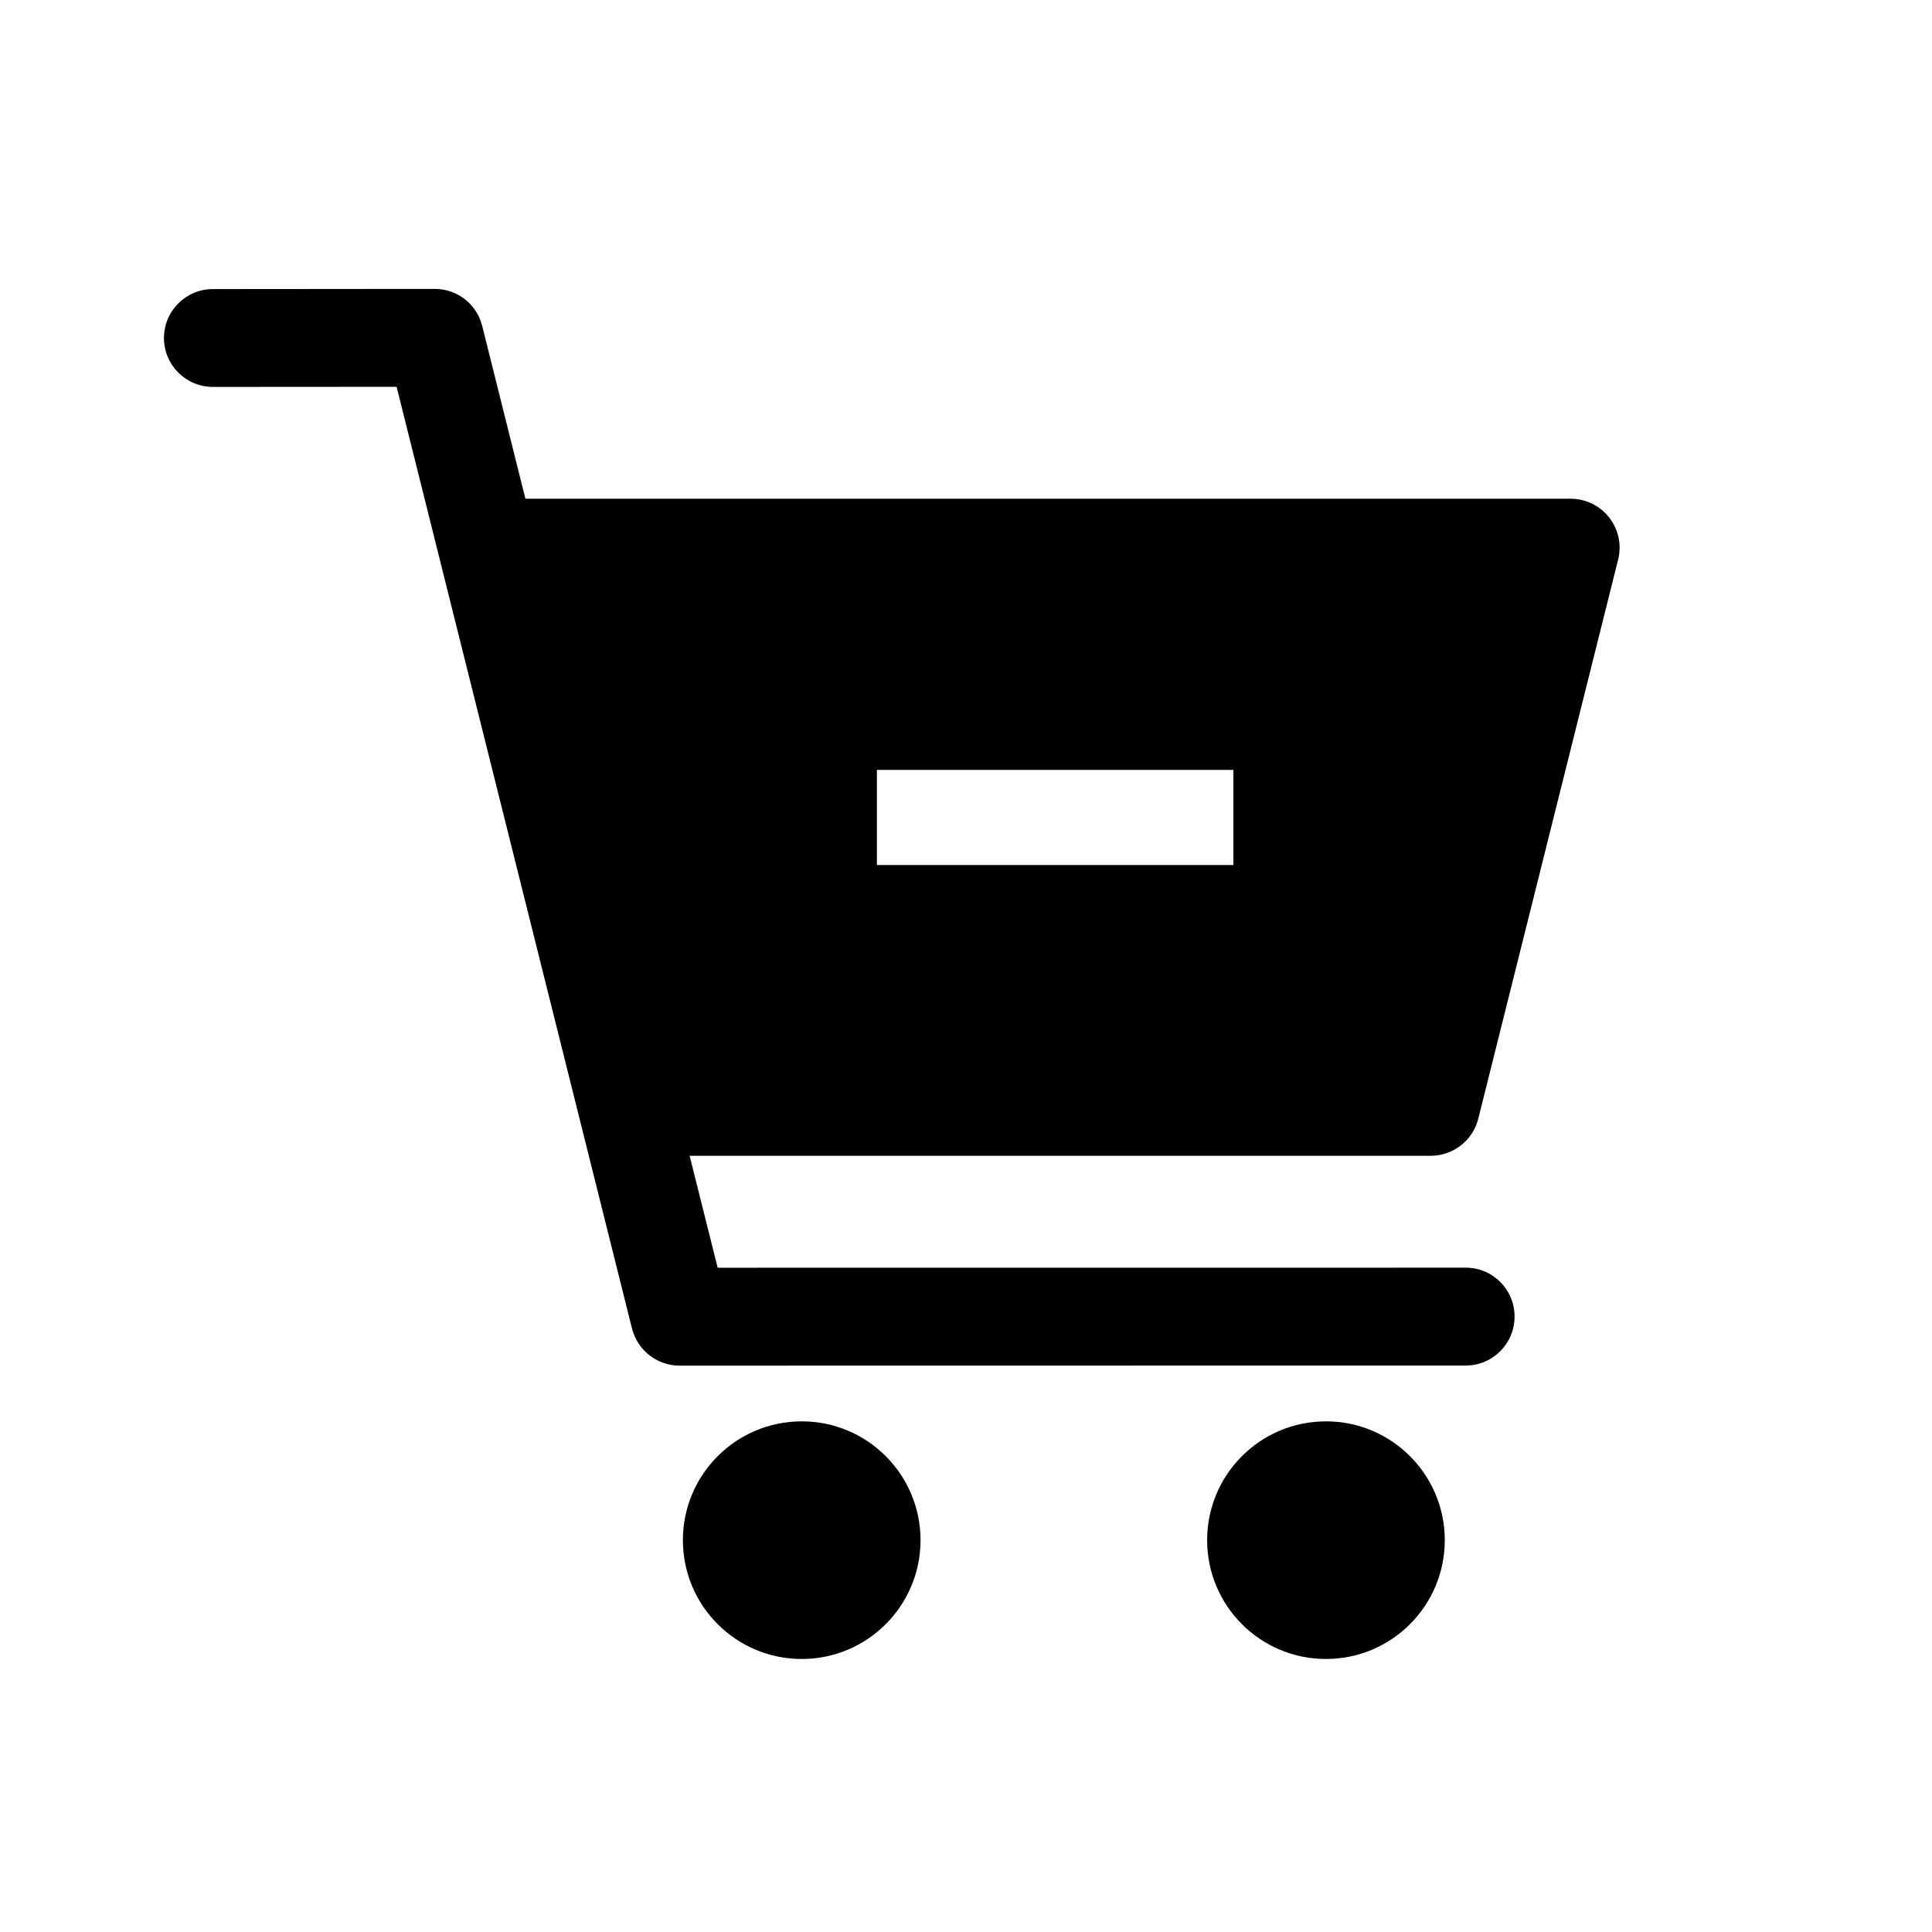 <?xml version="1.0" encoding="UTF-8"?>
<!-- Uploaded to: SVG Repo, www.svgrepo.com, Generator: SVG Repo Mixer Tools -->
<svg fill="#000000" width="800px" height="800px" version="1.1" viewBox="144 144 512 512" xmlns="http://www.w3.org/2000/svg">
 <g>
  <path d="m387.95 552.16c0 17.391-14.098 31.488-31.488 31.488s-31.488-14.098-31.488-31.488c0-17.391 14.098-31.488 31.488-31.488s31.488 14.098 31.488 31.488"/>
  <path d="m526.88 552.16c0 17.391-14.098 31.488-31.488 31.488s-31.488-14.098-31.488-31.488c0-17.391 14.098-31.488 31.488-31.488s31.488 14.098 31.488 31.488"/>
  <path d="m535.76 440.46 37.062-148.17c0.977-3.891 0.094-7.981-2.363-11.133-2.457-3.148-6.234-4.992-10.219-4.992l-277 0.004-11.449-45.785c-1.43-5.777-6.609-9.824-12.562-9.824h-0.016l-58.805 0.047c-7.164 0-12.957 5.828-12.957 12.973 0 7.164 5.809 12.957 12.973 12.957l48.68-0.031 62.379 249.56c1.465 5.762 6.629 9.84 12.594 9.84l208.36-0.031c7.164 0 12.941-5.809 12.941-12.973 0-7.164-5.777-12.957-12.941-12.957l-198.25 0.016-7.43-29.66h196.41c5.953-0.031 11.148-4.047 12.594-9.84zm-64.91-67.227h-94.465v-25.191h94.465z"/>
 </g>
</svg>